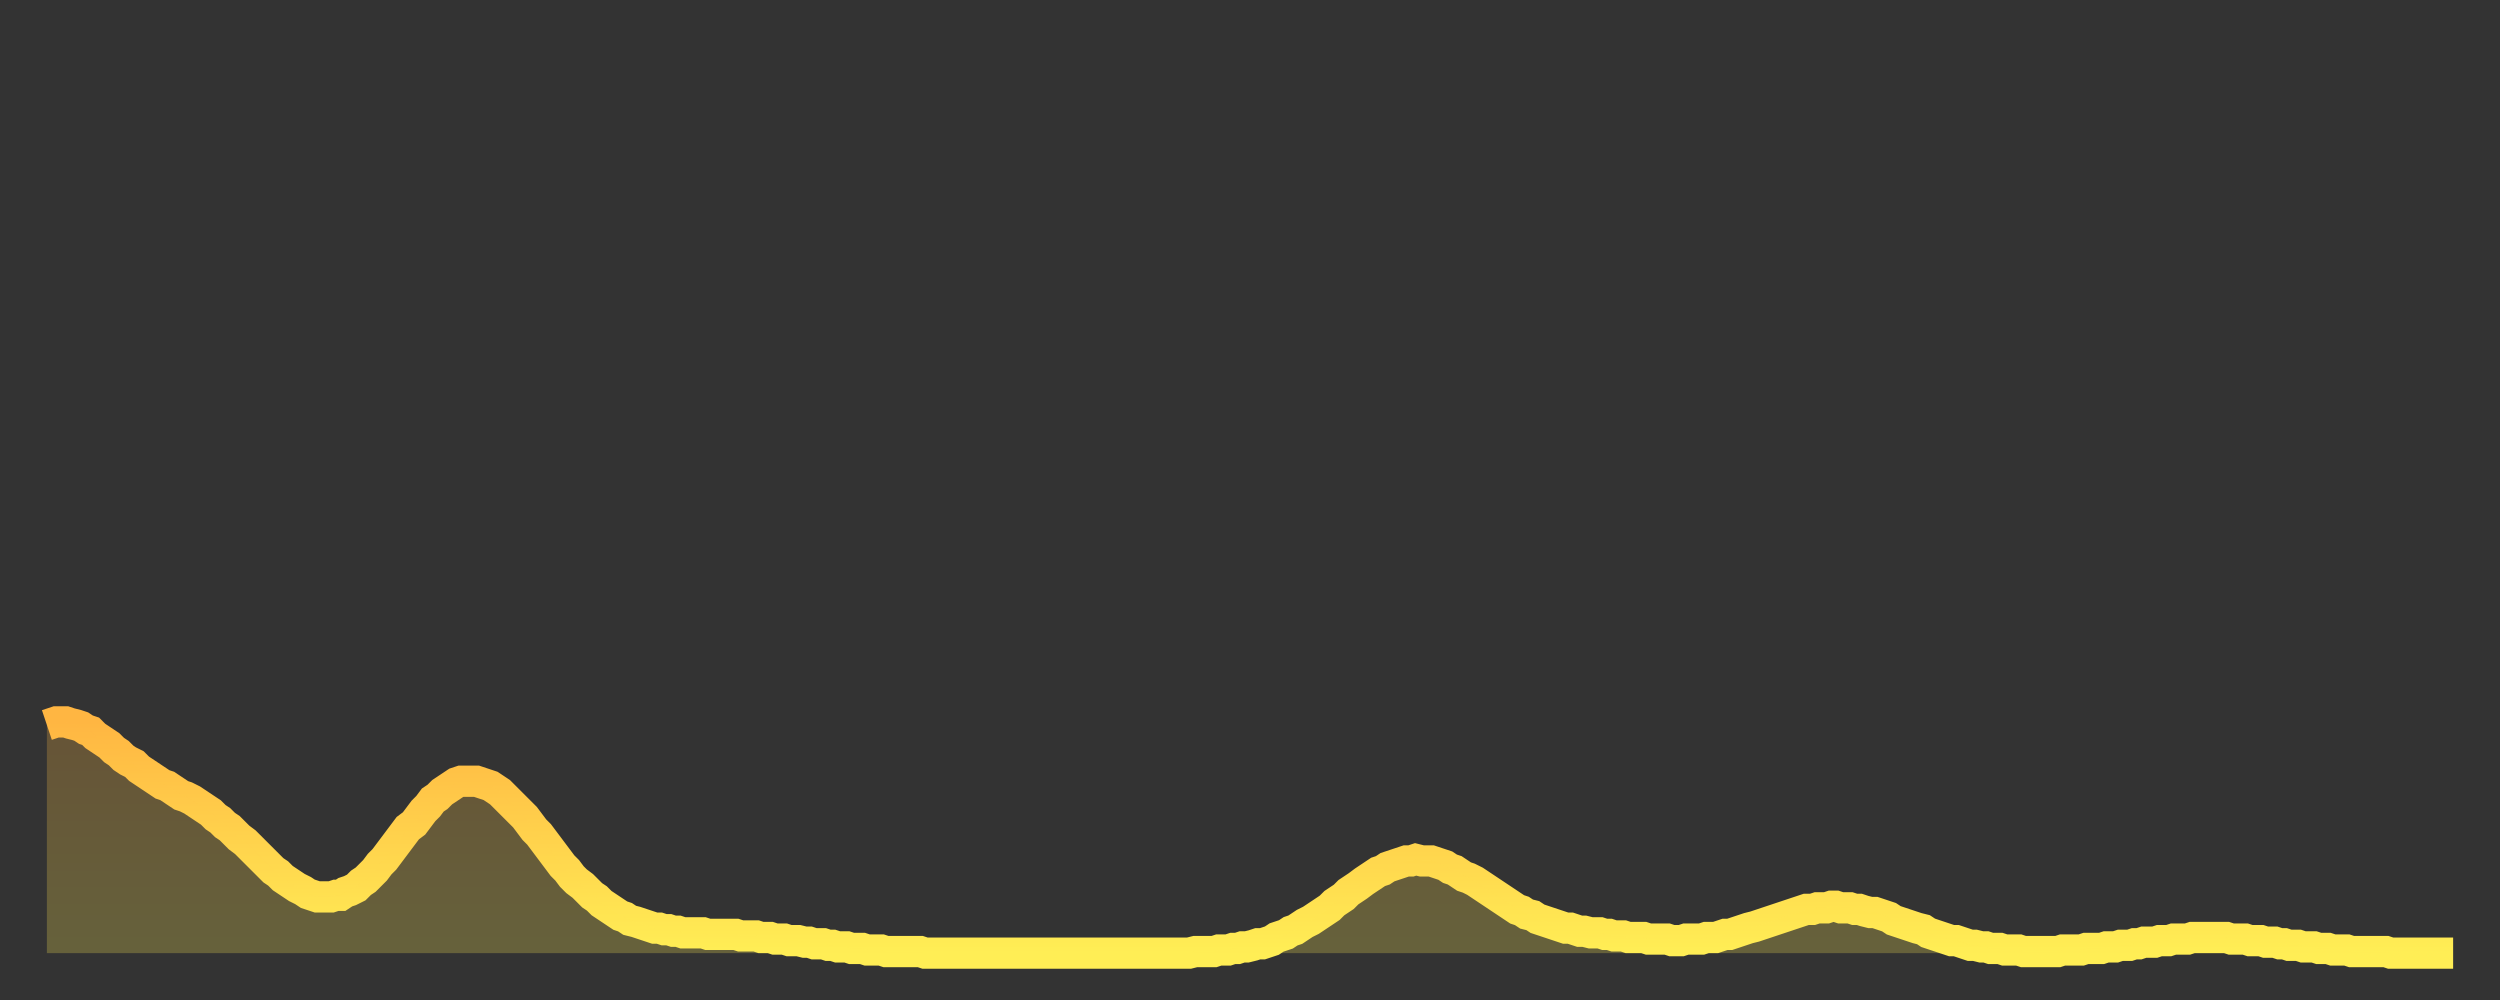 <?xml version="1.0" encoding="utf-8" ?>
<svg baseProfile="full" height="64" version="1.1" width="160" xmlns="http://www.w3.org/2000/svg" xmlns:ev="http://www.w3.org/2001/xml-events" xmlns:xlink="http://www.w3.org/1999/xlink"><rect width="100%" height="100%" fill="#333333" stroke="none"/><defs><linearGradient id="id252164" x1="0" x2="0" y1="0" y2="1"><stop offset="0%" stop-color="#ffb642" /><stop offset="50%" stop-color="#ffd24c" /><stop offset="100%" stop-color="#ffee55" /></linearGradient></defs><g transform="translate(3,3)"><g><path d="M 0.0 43.4 L 0.3 43.3 0.6 43.2 0.9 43.2 1.2 43.2 1.5 43.3 1.9 43.4 2.2 43.5 2.5 43.7 2.8 43.8 3.1 44.1 3.4 44.3 3.7 44.5 4.0 44.7 4.3 45.0 4.6 45.2 4.9 45.5 5.2 45.7 5.6 45.9 5.9 46.2 6.2 46.4 6.5 46.6 6.8 46.8 7.1 47.0 7.4 47.2 7.7 47.3 8.0 47.5 8.3 47.7 8.6 47.9 8.9 48.0 9.3 48.2 9.6 48.4 9.9 48.6 10.2 48.8 10.5 49.0 10.8 49.3 11.1 49.5 11.4 49.8 11.7 50.0 12.0 50.3 12.3 50.6 12.7 50.9 13.0 51.2 13.3 51.5 13.6 51.8 13.9 52.1 14.2 52.4 14.5 52.7 14.8 52.9 15.1 53.2 15.4 53.4 15.7 53.6 16.0 53.8 16.4 54.0 16.7 54.2 17.0 54.3 17.3 54.4 17.6 54.4 17.9 54.4 18.2 54.4 18.5 54.3 18.8 54.3 19.1 54.1 19.4 54.0 19.8 53.8 20.1 53.5 20.4 53.3 20.7 53.0 21.0 52.7 21.3 52.3 21.6 52.0 21.9 51.6 22.2 51.2 22.5 50.8 22.8 50.4 23.1 50.0 23.5 49.7 23.8 49.3 24.1 48.9 24.4 48.6 24.7 48.2 25.0 48.0 25.3 47.7 25.6 47.5 25.9 47.3 26.2 47.1 26.5 47.0 26.8 47.0 27.2 47.0 27.5 47.0 27.8 47.1 28.1 47.2 28.4 47.3 28.7 47.5 29.0 47.7 29.3 48.0 29.6 48.3 29.9 48.6 30.2 48.9 30.6 49.3 30.9 49.7 31.2 50.1 31.5 50.4 31.8 50.8 32.1 51.2 32.4 51.6 32.7 52.0 33.0 52.4 33.3 52.7 33.6 53.1 33.9 53.4 34.3 53.7 34.6 54.0 34.9 54.3 35.2 54.5 35.5 54.8 35.8 55.0 36.1 55.2 36.4 55.4 36.7 55.6 37.0 55.7 37.3 55.9 37.7 56.0 38.0 56.1 38.3 56.2 38.6 56.3 38.9 56.4 39.2 56.4 39.5 56.5 39.8 56.5 40.1 56.6 40.4 56.6 40.7 56.7 41.0 56.7 41.4 56.7 41.7 56.7 42.0 56.7 42.3 56.8 42.6 56.8 42.9 56.8 43.2 56.8 43.5 56.8 43.8 56.8 44.1 56.8 44.4 56.9 44.7 56.9 45.1 56.9 45.4 56.9 45.7 57.0 46.0 57.0 46.3 57.0 46.6 57.1 46.9 57.1 47.2 57.1 47.5 57.2 47.8 57.2 48.1 57.2 48.5 57.3 48.8 57.3 49.1 57.4 49.4 57.4 49.7 57.4 50.0 57.5 50.3 57.5 50.6 57.6 50.9 57.6 51.2 57.6 51.5 57.7 51.8 57.7 52.2 57.7 52.5 57.8 52.8 57.8 53.1 57.8 53.4 57.8 53.7 57.9 54.0 57.9 54.3 57.9 54.6 57.9 54.9 57.9 55.2 57.9 55.6 57.9 55.9 57.9 56.2 58.0 56.5 58.0 56.8 58.0 57.1 58.0 57.4 58.0 57.7 58.0 58.0 58.0 58.3 58.0 58.6 58.0 58.9 58.0 59.3 58.0 59.6 58.0 59.9 58.0 60.2 58.0 60.5 58.0 60.8 58.0 61.1 58.0 61.4 58.0 61.7 58.0 62.0 58.0 62.3 58.0 62.6 58.0 63.0 58.0 63.3 58.0 63.6 58.0 63.9 58.0 64.2 58.0 64.5 58.0 64.8 58.0 65.1 58.0 65.4 58.0 65.7 58.0 66.0 58.0 66.4 58.0 66.7 58.0 67.0 58.0 67.3 58.0 67.6 58.0 67.9 58.0 68.2 58.0 68.5 58.0 68.8 58.0 69.1 58.0 69.4 58.0 69.7 58.0 70.1 58.0 70.4 58.0 70.7 58.0 71.0 58.0 71.3 58.0 71.6 58.0 71.9 58.0 72.2 58.0 72.5 58.0 72.8 58.0 73.1 58.0 73.5 57.9 73.8 57.9 74.1 57.9 74.4 57.9 74.7 57.9 75.0 57.8 75.3 57.8 75.6 57.8 75.9 57.7 76.2 57.7 76.5 57.6 76.8 57.6 77.2 57.5 77.5 57.4 77.8 57.4 78.1 57.3 78.4 57.2 78.7 57.0 79.0 56.9 79.3 56.8 79.6 56.6 79.9 56.5 80.2 56.3 80.5 56.1 80.9 55.9 81.2 55.7 81.5 55.5 81.8 55.3 82.1 55.1 82.4 54.8 82.7 54.6 83.0 54.4 83.3 54.1 83.6 53.9 83.9 53.7 84.3 53.4 84.6 53.2 84.9 53.0 85.2 52.8 85.5 52.7 85.8 52.5 86.1 52.4 86.4 52.3 86.7 52.2 87.0 52.1 87.3 52.1 87.6 52.0 88.0 52.1 88.3 52.1 88.6 52.1 88.9 52.2 89.2 52.3 89.5 52.4 89.8 52.6 90.1 52.7 90.4 52.9 90.7 53.1 91.0 53.2 91.4 53.4 91.7 53.6 92.0 53.8 92.3 54.0 92.6 54.2 92.9 54.4 93.2 54.6 93.5 54.8 93.8 55.0 94.1 55.2 94.4 55.3 94.7 55.5 95.1 55.6 95.4 55.8 95.7 55.9 96.0 56.0 96.3 56.1 96.6 56.2 96.9 56.3 97.2 56.4 97.5 56.4 97.8 56.5 98.1 56.6 98.4 56.6 98.8 56.7 99.1 56.7 99.4 56.7 99.7 56.8 100.0 56.8 100.3 56.9 100.6 56.9 100.9 56.9 101.2 57.0 101.5 57.0 101.8 57.0 102.2 57.0 102.5 57.1 102.8 57.1 103.1 57.1 103.4 57.1 103.7 57.1 104.0 57.2 104.3 57.2 104.6 57.2 104.9 57.1 105.2 57.1 105.5 57.1 105.9 57.1 106.2 57.0 106.5 57.0 106.8 57.0 107.1 56.9 107.4 56.8 107.7 56.8 108.0 56.7 108.3 56.6 108.6 56.5 108.9 56.4 109.3 56.3 109.6 56.2 109.9 56.1 110.2 56.0 110.5 55.9 110.8 55.8 111.1 55.7 111.4 55.6 111.7 55.5 112.0 55.4 112.3 55.3 112.6 55.2 113.0 55.2 113.3 55.1 113.6 55.1 113.9 55.1 114.2 55.0 114.5 55.0 114.8 55.1 115.1 55.1 115.4 55.1 115.7 55.2 116.0 55.2 116.3 55.3 116.7 55.4 117.0 55.4 117.3 55.5 117.6 55.6 117.9 55.7 118.2 55.9 118.5 56.0 118.8 56.1 119.1 56.2 119.4 56.3 119.7 56.4 120.1 56.5 120.4 56.7 120.7 56.8 121.0 56.9 121.3 57.0 121.6 57.1 121.9 57.2 122.2 57.2 122.5 57.3 122.8 57.4 123.1 57.5 123.4 57.5 123.8 57.6 124.1 57.6 124.4 57.7 124.7 57.7 125.0 57.7 125.3 57.8 125.6 57.8 125.9 57.8 126.2 57.8 126.5 57.9 126.8 57.9 127.2 57.9 127.5 57.9 127.8 57.9 128.1 57.9 128.4 57.9 128.7 57.9 129.0 57.8 129.3 57.8 129.6 57.8 129.9 57.8 130.2 57.8 130.5 57.7 130.9 57.7 131.2 57.7 131.5 57.7 131.8 57.6 132.1 57.6 132.4 57.6 132.7 57.5 133.0 57.5 133.3 57.5 133.6 57.4 133.9 57.4 134.2 57.3 134.6 57.3 134.9 57.3 135.2 57.2 135.5 57.2 135.8 57.2 136.1 57.1 136.4 57.1 136.7 57.1 137.0 57.1 137.3 57.0 137.6 57.0 138.0 57.0 138.3 57.0 138.6 57.0 138.9 57.0 139.2 57.0 139.5 57.0 139.8 57.1 140.1 57.1 140.4 57.1 140.7 57.1 141.0 57.2 141.3 57.2 141.7 57.2 142.0 57.3 142.3 57.3 142.6 57.3 142.9 57.4 143.2 57.4 143.5 57.5 143.8 57.5 144.1 57.5 144.4 57.6 144.7 57.6 145.1 57.6 145.4 57.7 145.7 57.7 146.0 57.7 146.3 57.8 146.6 57.8 146.9 57.8 147.2 57.8 147.5 57.9 147.8 57.9 148.1 57.9 148.4 57.9 148.8 57.9 149.1 57.9 149.4 57.9 149.7 57.9 150.0 58.0 150.3 58.0 150.6 58.0 150.9 58.0 151.2 58.0 151.5 58.0 151.8 58.0 152.1 58.0 152.5 58.0 152.8 58.0 153.1 58.0 153.4 58.0 153.7 58.0 154.0 58.0" fill="none" id="graph-curve" opacity="1" stroke="url(#id252164)" stroke-width="2" /><path d="M 0 58 L 0.0 43.4 0.3 43.3 0.6 43.2 0.9 43.2 1.2 43.2 1.5 43.3 1.9 43.4 2.2 43.5 2.5 43.7 2.8 43.8 3.1 44.1 3.4 44.3 3.7 44.5 4.0 44.7 4.3 45.0 4.6 45.2 4.9 45.5 5.2 45.7 5.6 45.9 5.9 46.2 6.2 46.4 6.5 46.6 6.8 46.8 7.1 47.0 7.4 47.2 7.7 47.3 8.0 47.5 8.3 47.7 8.6 47.9 8.9 48.0 9.3 48.2 9.6 48.4 9.9 48.6 10.2 48.8 10.5 49.0 10.8 49.3 11.1 49.5 11.4 49.8 11.7 50.0 12.0 50.3 12.3 50.6 12.7 50.9 13.0 51.2 13.3 51.5 13.6 51.8 13.9 52.1 14.2 52.4 14.5 52.7 14.8 52.9 15.1 53.2 15.4 53.4 15.7 53.6 16.0 53.8 16.4 54.0 16.7 54.2 17.0 54.3 17.3 54.4 17.6 54.4 17.9 54.4 18.2 54.4 18.5 54.3 18.8 54.3 19.1 54.1 19.4 54.0 19.8 53.8 20.1 53.5 20.4 53.3 20.7 53.0 21.0 52.7 21.3 52.3 21.6 52.0 21.9 51.6 22.2 51.2 22.5 50.8 22.8 50.4 23.1 50.0 23.5 49.7 23.8 49.3 24.1 48.9 24.4 48.6 24.7 48.2 25.0 48.0 25.3 47.7 25.6 47.5 25.9 47.3 26.2 47.1 26.5 47.0 26.8 47.0 27.2 47.0 27.5 47.0 27.8 47.1 28.1 47.2 28.4 47.3 28.7 47.5 29.0 47.7 29.3 48.0 29.6 48.3 29.9 48.6 30.2 48.9 30.6 49.3 30.9 49.7 31.2 50.1 31.5 50.4 31.8 50.8 32.1 51.2 32.4 51.6 32.7 52.0 33.0 52.4 33.3 52.7 33.6 53.1 33.9 53.4 34.3 53.7 34.6 54.0 34.9 54.3 35.2 54.5 35.5 54.8 35.8 55.0 36.1 55.2 36.4 55.4 36.7 55.6 37.0 55.7 37.3 55.9 37.7 56.0 38.0 56.1 38.3 56.2 38.6 56.3 38.9 56.4 39.2 56.4 39.5 56.5 39.8 56.5 40.1 56.6 40.4 56.6 40.7 56.7 41.0 56.7 41.4 56.7 41.7 56.7 42.0 56.7 42.3 56.8 42.6 56.8 42.9 56.8 43.2 56.8 43.5 56.8 43.8 56.8 44.1 56.8 44.4 56.9 44.7 56.9 45.1 56.9 45.4 56.9 45.7 57.0 46.0 57.0 46.3 57.0 46.6 57.1 46.9 57.1 47.2 57.1 47.5 57.2 47.8 57.2 48.1 57.2 48.5 57.3 48.8 57.3 49.1 57.4 49.4 57.4 49.7 57.4 50.0 57.5 50.3 57.5 50.6 57.6 50.9 57.6 51.2 57.6 51.5 57.7 51.8 57.7 52.2 57.7 52.5 57.8 52.8 57.8 53.1 57.8 53.4 57.8 53.7 57.9 54.0 57.9 54.3 57.9 54.6 57.9 54.9 57.9 55.2 57.9 55.6 57.9 55.9 57.9 56.2 58.0 56.5 58.0 56.8 58.0 57.1 58.0 57.4 58.0 57.7 58.0 58.0 58.0 58.3 58.0 58.6 58.0 58.9 58.0 59.3 58.0 59.6 58.0 59.9 58.0 60.2 58.0 60.5 58.0 60.8 58.0 61.1 58.0 61.4 58.0 61.7 58.0 62.0 58.0 62.3 58.0 62.6 58.0 63.0 58.0 63.3 58.0 63.6 58.0 63.9 58.0 64.2 58.0 64.5 58.0 64.8 58.0 65.1 58.0 65.4 58.0 65.7 58.0 66.0 58.0 66.4 58.0 66.7 58.0 67.0 58.0 67.3 58.0 67.6 58.0 67.9 58.0 68.2 58.0 68.5 58.0 68.8 58.0 69.1 58.0 69.4 58.0 69.7 58.0 70.1 58.0 70.4 58.0 70.7 58.0 71.0 58.0 71.3 58.0 71.6 58.0 71.9 58.0 72.2 58.0 72.5 58.0 72.8 58.0 73.1 58.0 73.5 57.9 73.8 57.9 74.1 57.9 74.4 57.9 74.7 57.9 75.0 57.8 75.3 57.8 75.6 57.8 75.9 57.7 76.2 57.7 76.5 57.6 76.8 57.6 77.2 57.5 77.5 57.4 77.8 57.4 78.1 57.3 78.4 57.2 78.7 57.0 79.0 56.9 79.3 56.8 79.6 56.6 79.9 56.5 80.2 56.3 80.5 56.1 80.9 55.9 81.2 55.7 81.5 55.5 81.8 55.3 82.1 55.1 82.4 54.8 82.7 54.6 83.0 54.4 83.3 54.1 83.6 53.9 83.9 53.7 84.3 53.4 84.6 53.2 84.9 53.0 85.2 52.8 85.5 52.7 85.8 52.5 86.1 52.4 86.4 52.3 86.7 52.2 87.0 52.1 87.3 52.1 87.6 52.0 88.0 52.1 88.3 52.1 88.6 52.1 88.9 52.2 89.2 52.3 89.5 52.4 89.8 52.6 90.1 52.7 90.4 52.9 90.7 53.1 91.0 53.2 91.4 53.4 91.7 53.6 92.0 53.8 92.3 54.0 92.6 54.2 92.9 54.4 93.2 54.6 93.5 54.8 93.8 55.0 94.1 55.2 94.4 55.3 94.7 55.5 95.1 55.6 95.4 55.8 95.7 55.9 96.0 56.0 96.3 56.1 96.6 56.2 96.9 56.3 97.2 56.4 97.5 56.4 97.8 56.5 98.1 56.6 98.4 56.6 98.8 56.7 99.1 56.7 99.4 56.7 99.7 56.8 100.0 56.8 100.3 56.9 100.6 56.9 100.9 56.9 101.2 57.0 101.5 57.0 101.8 57.0 102.2 57.0 102.5 57.1 102.8 57.1 103.1 57.1 103.4 57.1 103.7 57.1 104.0 57.2 104.3 57.2 104.6 57.2 104.9 57.1 105.2 57.1 105.5 57.1 105.9 57.1 106.2 57.0 106.5 57.0 106.8 57.0 107.1 56.9 107.4 56.8 107.7 56.8 108.0 56.7 108.3 56.6 108.6 56.5 108.9 56.4 109.3 56.3 109.6 56.2 109.9 56.1 110.2 56.0 110.5 55.9 110.8 55.8 111.1 55.7 111.4 55.6 111.7 55.5 112.0 55.4 112.3 55.3 112.6 55.2 113.0 55.2 113.3 55.1 113.6 55.1 113.9 55.1 114.2 55.0 114.5 55.0 114.8 55.1 115.1 55.1 115.4 55.1 115.7 55.2 116.0 55.2 116.3 55.3 116.7 55.4 117.0 55.4 117.3 55.5 117.6 55.6 117.9 55.7 118.2 55.9 118.5 56.0 118.8 56.1 119.1 56.2 119.4 56.3 119.7 56.4 120.1 56.5 120.4 56.7 120.7 56.8 121.0 56.9 121.3 57.0 121.6 57.1 121.9 57.2 122.2 57.2 122.5 57.3 122.8 57.4 123.1 57.5 123.4 57.5 123.8 57.6 124.1 57.6 124.4 57.7 124.7 57.7 125.0 57.7 125.3 57.8 125.6 57.8 125.9 57.8 126.2 57.8 126.5 57.9 126.8 57.9 127.2 57.9 127.5 57.9 127.8 57.9 128.1 57.9 128.4 57.9 128.7 57.9 129.0 57.8 129.3 57.8 129.6 57.8 129.9 57.8 130.2 57.8 130.5 57.7 130.9 57.7 131.2 57.7 131.5 57.7 131.8 57.6 132.1 57.6 132.4 57.6 132.7 57.5 133.0 57.5 133.3 57.5 133.6 57.4 133.9 57.4 134.2 57.3 134.6 57.3 134.9 57.3 135.2 57.2 135.5 57.2 135.8 57.2 136.1 57.1 136.4 57.1 136.7 57.1 137.0 57.1 137.3 57.0 137.6 57.0 138.0 57.0 138.3 57.0 138.6 57.0 138.9 57.0 139.2 57.0 139.5 57.0 139.8 57.1 140.1 57.1 140.4 57.1 140.7 57.1 141.0 57.2 141.3 57.2 141.7 57.2 142.0 57.3 142.3 57.3 142.6 57.3 142.9 57.4 143.2 57.4 143.5 57.5 143.8 57.5 144.1 57.5 144.4 57.6 144.7 57.6 145.1 57.6 145.4 57.7 145.7 57.7 146.0 57.7 146.3 57.8 146.6 57.8 146.9 57.8 147.2 57.8 147.5 57.9 147.8 57.9 148.1 57.9 148.4 57.9 148.8 57.9 149.1 57.9 149.4 57.9 149.7 57.9 150.0 58.0 150.3 58.0 150.6 58.0 150.9 58.0 151.2 58.0 151.5 58.0 151.8 58.0 152.1 58.0 152.5 58.0 152.8 58.0 153.1 58.0 153.4 58.0 153.7 58.0 154.0 58.0 154 58" fill="url(#id252164)" fill-opacity=".25" id="graph-shadow" /></g></g></svg>